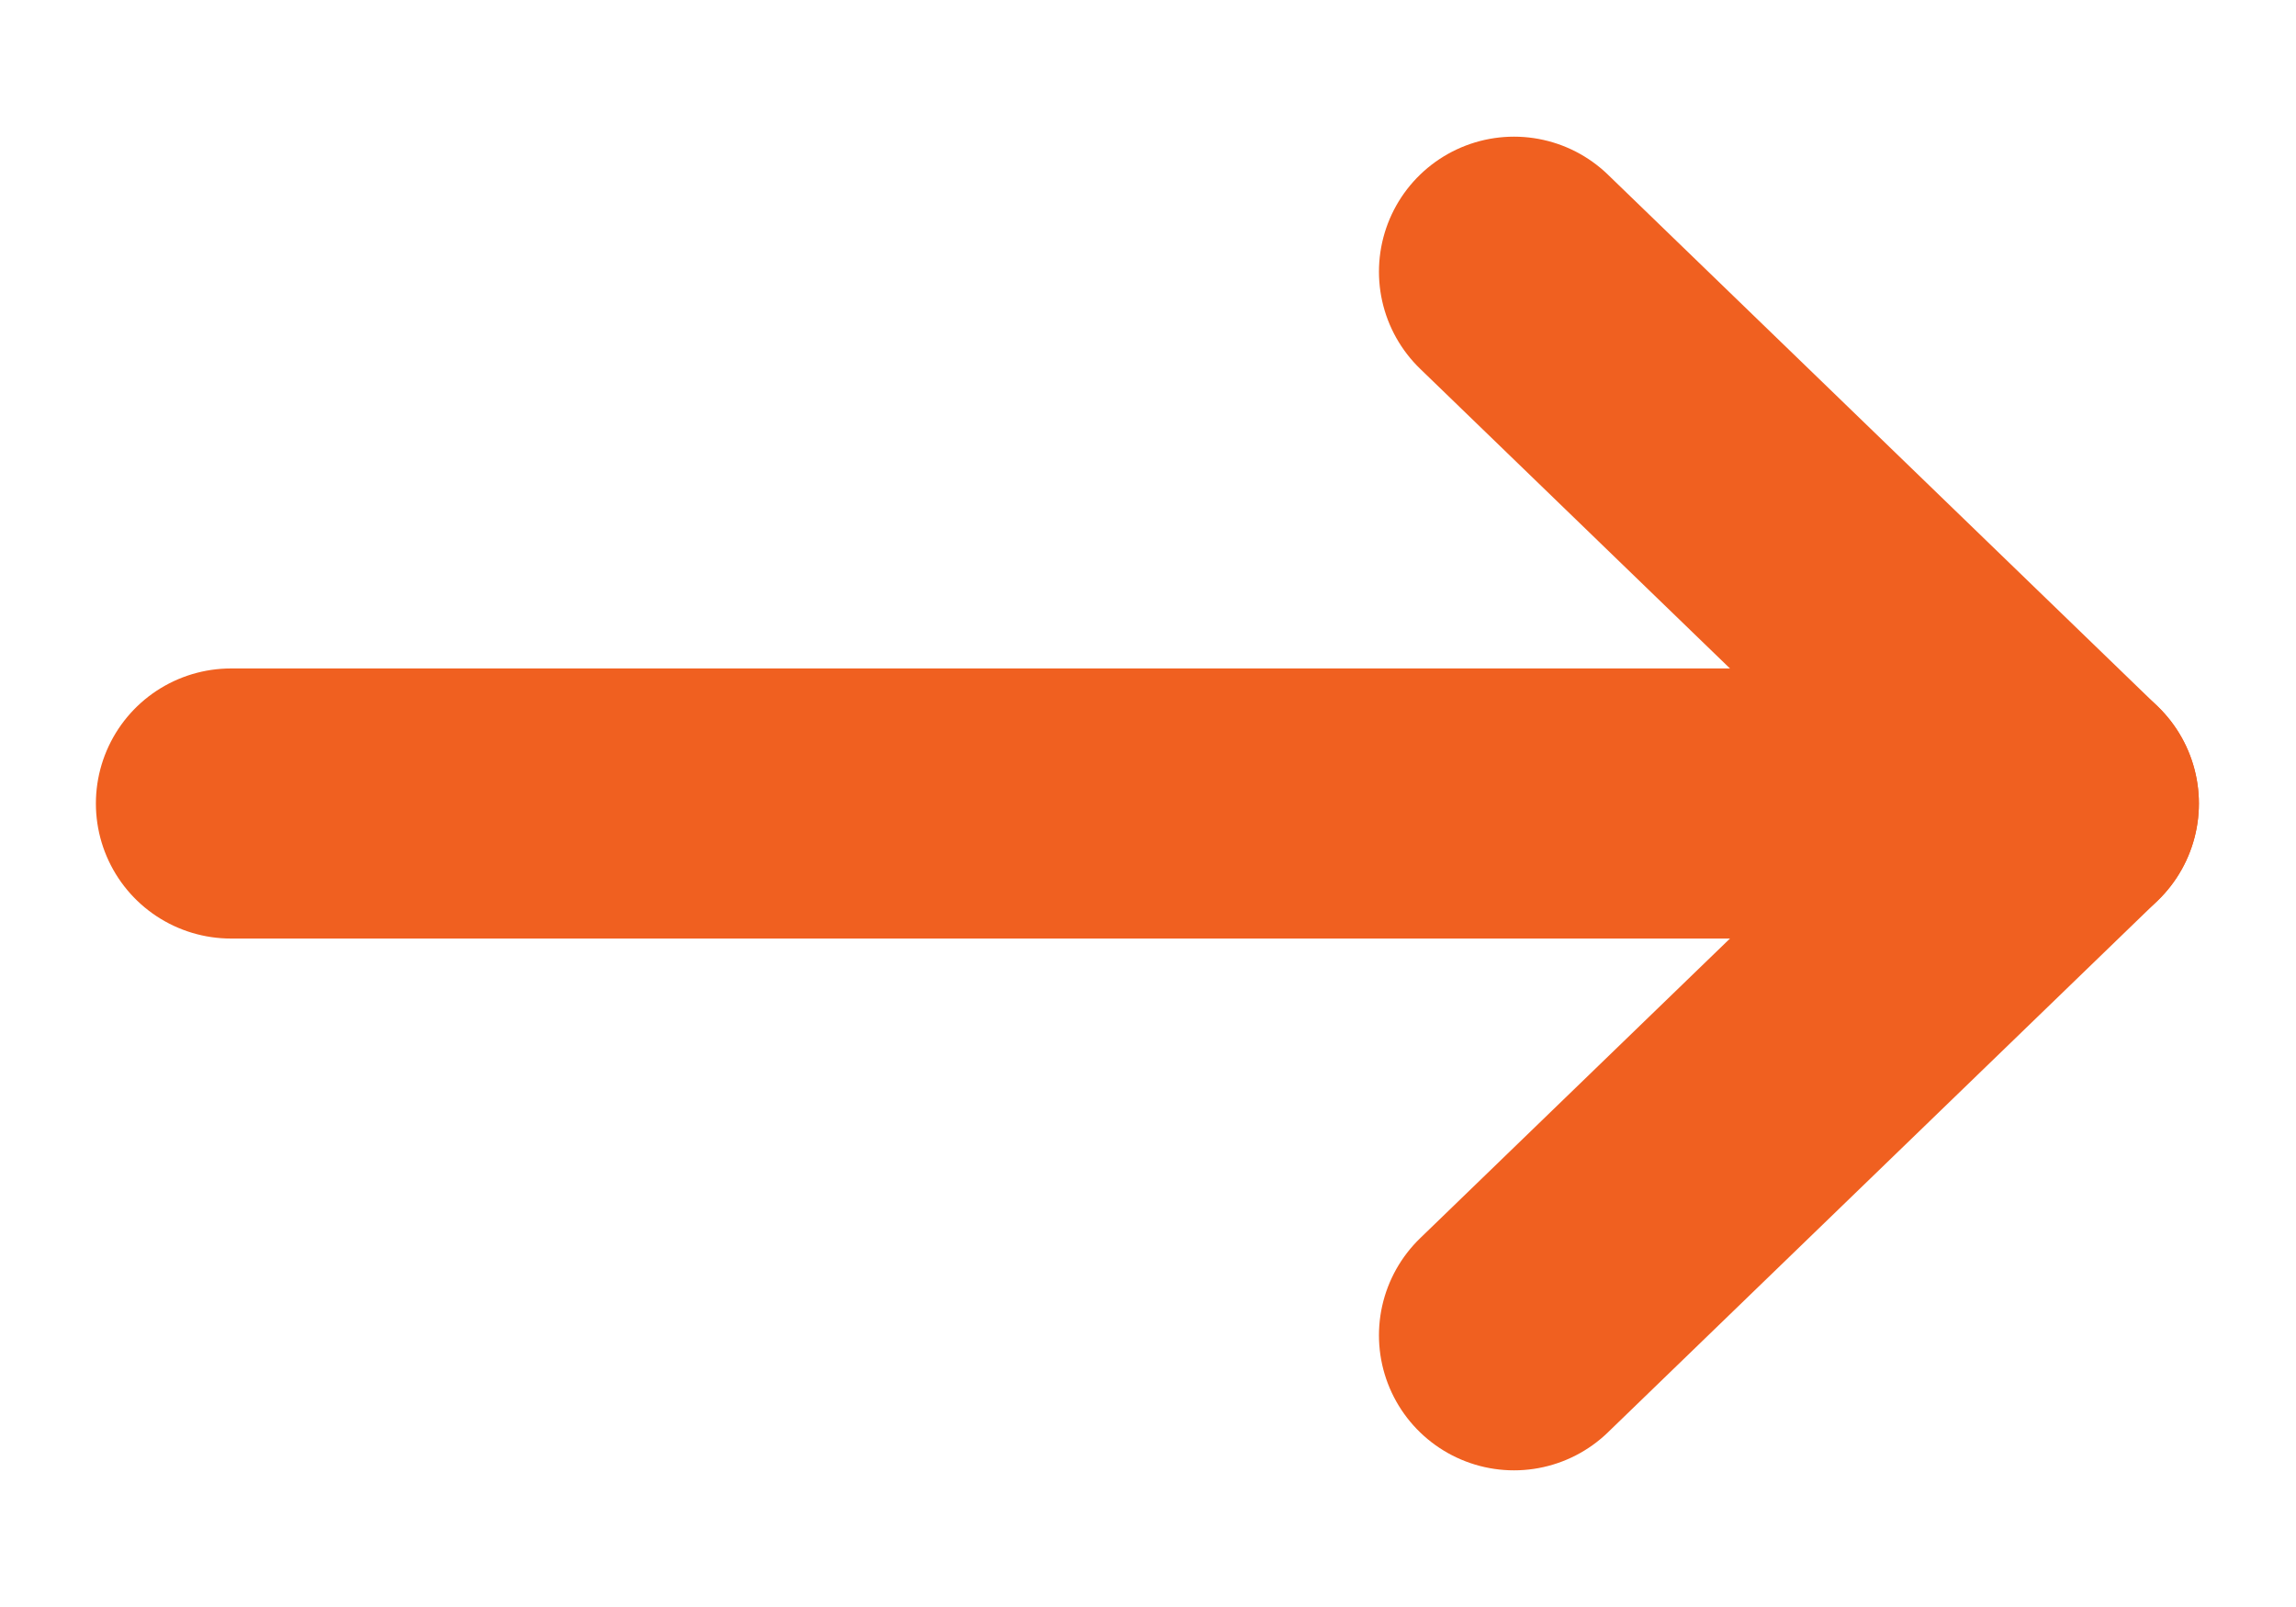 <svg class="inline-block" width="10" height="7" viewBox="0 0 17 10" fill="none" xmlns="http://www.w3.org/2000/svg">
    <path d="M1.71 5H15.281" stroke="#F06020" stroke-width="2" stroke-linecap="round" stroke-linejoin="round"/>
    <path d="M11.21 1.062L15.281 5L11.21 8.938" stroke="#F06020" stroke-width="2" stroke-linecap="round" stroke-linejoin="round"/>
</svg>